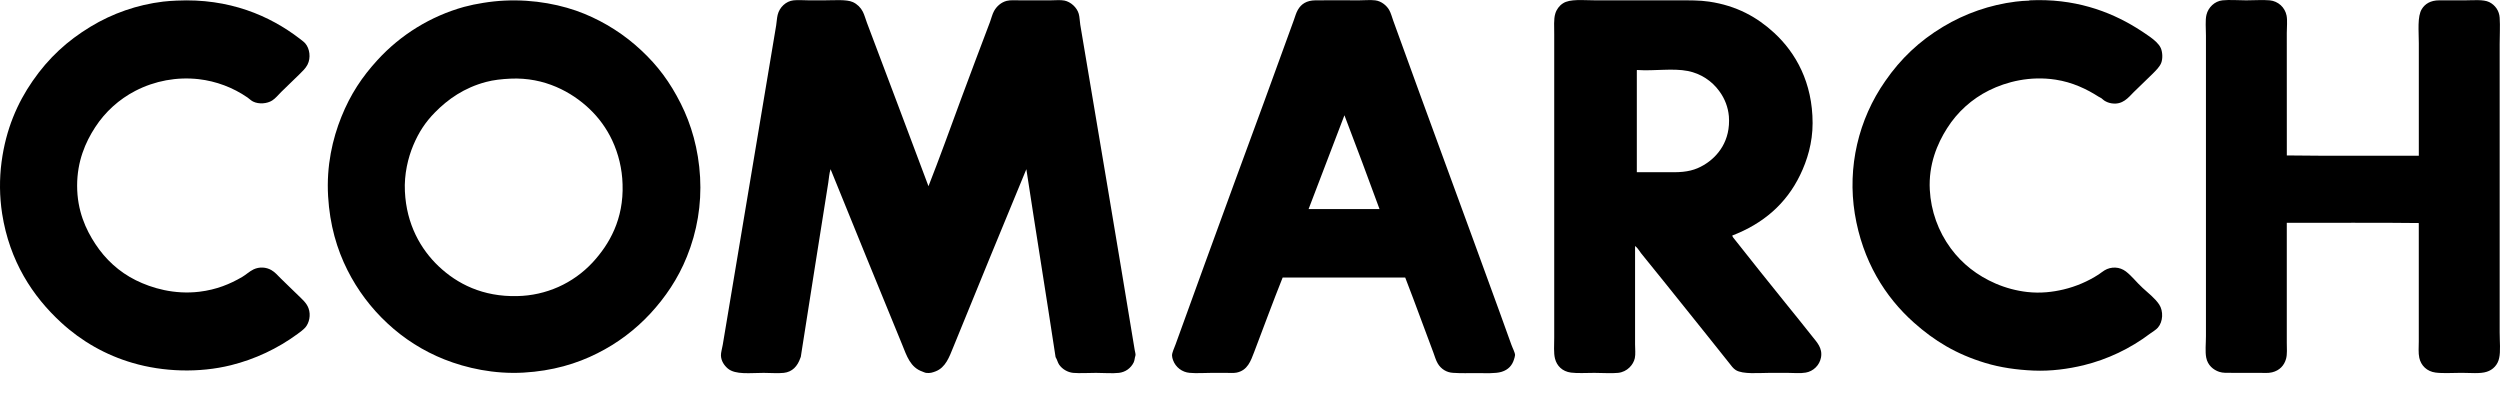 <svg width="74" height="12" viewBox="0 0 74 12" fill="none" xmlns="http://www.w3.org/2000/svg">
<path fill-rule="evenodd" clip-rule="evenodd" d="M41.595 8.214H37.967C37.675 8.944 37.408 9.673 37.124 10.419C37.022 10.685 36.929 10.962 36.605 11.029C36.507 11.049 36.382 11.036 36.258 11.036H35.912C35.66 11.036 35.42 11.056 35.212 11.036C35.103 11.027 34.999 10.986 34.912 10.92C34.825 10.853 34.759 10.763 34.722 10.66C34.705 10.617 34.695 10.571 34.692 10.525C34.69 10.439 34.755 10.31 34.797 10.194C35.383 8.584 35.952 6.997 36.544 5.392C37.128 3.809 37.717 2.201 38.297 0.597C38.336 0.487 38.367 0.375 38.418 0.289C38.518 0.117 38.675 0.014 38.931 0.01C39.363 0.003 39.785 0.01 40.217 0.01C40.383 0.01 40.559 -0.008 40.706 0.01C40.895 0.033 41.05 0.172 41.12 0.296C41.171 0.386 41.2 0.5 41.24 0.612C42.279 3.489 43.341 6.35 44.386 9.23C44.497 9.535 44.611 9.861 44.733 10.193C44.771 10.302 44.844 10.433 44.846 10.509C44.84 10.553 44.83 10.596 44.815 10.637C44.763 10.81 44.65 10.944 44.447 11.006C44.267 11.062 43.964 11.044 43.747 11.044C43.483 11.044 43.232 11.052 43.009 11.036C42.917 11.031 42.827 11.004 42.748 10.955C42.669 10.906 42.603 10.838 42.557 10.758C42.501 10.664 42.47 10.55 42.43 10.442C42.238 9.919 42.031 9.364 41.835 8.846C41.755 8.636 41.687 8.463 41.594 8.214M38.734 6.189H40.834C40.493 5.258 40.147 4.332 39.795 3.412C39.441 4.337 39.087 5.263 38.734 6.189Z" fill="black"/>
<path fill-rule="evenodd" clip-rule="evenodd" d="M51.275 6.972C51.282 7.016 51.322 7.055 51.357 7.1C51.844 7.723 52.341 8.334 52.847 8.966C53.102 9.284 53.381 9.622 53.645 9.96C53.774 10.126 53.955 10.299 53.901 10.585C53.879 10.696 53.825 10.798 53.744 10.877C53.663 10.957 53.561 11.01 53.449 11.029C53.29 11.058 53.099 11.037 52.915 11.037H52.373C52.069 11.037 51.587 11.085 51.379 10.954C51.301 10.905 51.246 10.826 51.176 10.736C50.753 10.197 50.301 9.646 49.882 9.118C49.45 8.575 49.016 8.041 48.579 7.5C48.521 7.426 48.476 7.338 48.398 7.281V10.193C48.398 10.332 48.416 10.478 48.391 10.6C48.35 10.794 48.167 11.009 47.894 11.037C47.692 11.057 47.441 11.037 47.194 11.037C46.948 11.037 46.694 11.054 46.502 11.029C46.241 10.995 46.081 10.826 46.028 10.615C45.985 10.447 46.005 10.219 46.005 9.99C46.005 7.003 46.005 4.012 46.005 1.018C46.005 0.794 45.987 0.566 46.035 0.409C46.071 0.282 46.151 0.172 46.262 0.1C46.469 -0.039 46.869 0.01 47.225 0.01H49.671C50.006 0.01 50.309 0.006 50.589 0.048C51.408 0.169 52.014 0.51 52.516 0.973C53.153 1.56 53.653 2.441 53.653 3.645C53.653 4.227 53.494 4.747 53.283 5.181C52.87 6.035 52.19 6.62 51.274 6.972M48.45 2.095V5.098H49.542C49.939 5.098 50.186 5.031 50.429 4.887C50.856 4.636 51.23 4.158 51.175 3.442C51.151 3.175 51.055 2.92 50.896 2.705C50.673 2.392 50.339 2.177 49.963 2.102C49.508 2.012 48.978 2.107 48.458 2.072C48.449 2.074 48.449 2.084 48.45 2.095" fill="black"/>
<path fill-rule="evenodd" clip-rule="evenodd" d="M5.226 0.018C6.788 -0.057 7.987 0.468 8.862 1.138C8.923 1.186 8.993 1.235 9.034 1.282C9.168 1.434 9.207 1.712 9.102 1.914C9.044 2.028 8.949 2.112 8.862 2.2C8.684 2.378 8.509 2.537 8.327 2.719C8.233 2.813 8.154 2.913 8.056 2.975C7.909 3.069 7.664 3.092 7.491 3.006C7.428 2.975 7.38 2.923 7.325 2.885C6.895 2.589 6.399 2.403 5.88 2.343C5.235 2.271 4.583 2.391 4.007 2.689C3.524 2.939 3.114 3.31 2.818 3.765C2.526 4.213 2.283 4.777 2.283 5.496C2.283 6.234 2.538 6.792 2.826 7.227C3.121 7.675 3.521 8.048 4.022 8.296C4.492 8.529 5.158 8.725 5.904 8.635C6.411 8.573 6.807 8.409 7.168 8.198C7.281 8.133 7.38 8.034 7.507 7.973C7.59 7.934 7.682 7.916 7.773 7.92C7.865 7.924 7.954 7.949 8.033 7.995C8.14 8.057 8.215 8.146 8.305 8.236C8.465 8.397 8.661 8.578 8.824 8.74C8.943 8.859 9.072 8.961 9.132 9.124C9.208 9.328 9.151 9.564 9.035 9.696C8.976 9.762 8.883 9.829 8.809 9.884C8.218 10.318 7.548 10.633 6.837 10.81C5.894 11.044 4.831 11.009 3.924 10.742C3.136 10.513 2.412 10.103 1.809 9.546C0.964 8.77 0.283 7.729 0.063 6.325C-0.015 5.816 -0.021 5.299 0.047 4.789C0.175 3.824 0.515 3.048 0.966 2.397C1.444 1.705 1.996 1.206 2.675 0.793C3.331 0.394 4.065 0.14 4.827 0.048C4.96 0.032 5.096 0.024 5.226 0.018Z" fill="black"/>
<path fill-rule="evenodd" clip-rule="evenodd" d="M14.935 0.018C15.815 -0.025 16.654 0.144 17.299 0.409C17.919 0.664 18.487 1.028 18.977 1.486C19.471 1.945 19.834 2.435 20.151 3.066C20.46 3.68 20.676 4.409 20.723 5.248C20.768 6.051 20.634 6.853 20.332 7.597C20.067 8.257 19.687 8.807 19.256 9.275C18.807 9.761 18.274 10.162 17.683 10.457C17.069 10.768 16.351 10.98 15.5 11.029C14.629 11.079 13.808 10.898 13.152 10.638C12.528 10.39 11.956 10.027 11.466 9.569C10.981 9.119 10.581 8.586 10.284 7.995C9.973 7.378 9.762 6.662 9.712 5.813C9.658 4.898 9.846 4.105 10.103 3.464C10.377 2.781 10.724 2.269 11.172 1.779C11.861 1.025 12.748 0.48 13.731 0.205C13.92 0.155 14.111 0.114 14.303 0.085C14.513 0.051 14.724 0.028 14.935 0.018ZM14.385 2.426C13.741 2.598 13.264 2.931 12.873 3.329C12.596 3.611 12.399 3.906 12.233 4.3C12.079 4.667 11.96 5.155 11.985 5.663C12.03 6.644 12.455 7.381 12.986 7.884C13.533 8.401 14.288 8.789 15.312 8.764C15.731 8.756 16.144 8.664 16.527 8.494C16.91 8.323 17.254 8.077 17.54 7.77C18.04 7.228 18.464 6.489 18.428 5.451C18.415 5.001 18.31 4.558 18.119 4.15C17.954 3.8 17.724 3.483 17.442 3.217C16.925 2.728 16.122 2.28 15.108 2.328C14.853 2.34 14.611 2.366 14.385 2.426Z" fill="black"/>
<path fill-rule="evenodd" clip-rule="evenodd" d="M27.483 5.512C27.814 4.669 28.127 3.8 28.453 2.915C28.728 2.169 29.018 1.408 29.304 0.65C29.345 0.54 29.372 0.419 29.424 0.326C29.502 0.185 29.636 0.066 29.801 0.025C29.912 -0.003 30.066 0.01 30.222 0.01H31.088C31.236 0.01 31.389 -0.008 31.509 0.017C31.692 0.055 31.876 0.217 31.931 0.409C31.959 0.507 31.958 0.624 31.976 0.732C32.513 3.932 33.058 7.138 33.587 10.359C33.596 10.417 33.621 10.488 33.609 10.525C33.585 10.599 33.586 10.666 33.557 10.728C33.516 10.812 33.454 10.885 33.378 10.939C33.302 10.993 33.213 11.026 33.12 11.037C32.92 11.059 32.683 11.037 32.443 11.037C32.209 11.037 31.965 11.054 31.765 11.037C31.683 11.028 31.604 11.002 31.533 10.96C31.461 10.919 31.4 10.863 31.352 10.796C31.306 10.73 31.296 10.652 31.245 10.57C30.963 8.71 30.663 6.868 30.38 5.008C29.67 6.722 28.935 8.513 28.22 10.269C28.098 10.569 27.991 10.877 27.694 10.992C27.612 11.023 27.528 11.054 27.408 11.037C27.374 11.032 27.338 11.011 27.303 10.999C26.945 10.875 26.84 10.537 26.701 10.193C25.993 8.46 25.282 6.737 24.585 5.008C24.544 5.139 24.537 5.277 24.517 5.407C24.257 7.059 23.984 8.75 23.727 10.412C23.722 10.462 23.714 10.512 23.704 10.562C23.7 10.575 23.695 10.588 23.689 10.6C23.606 10.84 23.453 11.009 23.2 11.037C23.022 11.056 22.81 11.037 22.605 11.037C22.208 11.037 21.771 11.099 21.544 10.909C21.438 10.819 21.346 10.687 21.34 10.525C21.337 10.435 21.374 10.321 21.393 10.208C21.922 7.055 22.444 3.913 22.974 0.755C22.992 0.649 22.994 0.541 23.019 0.439C23.073 0.216 23.264 0.035 23.486 0.01C23.632 -0.006 23.793 0.01 23.945 0.01H24.396C24.675 0.01 25.059 -0.024 25.247 0.063C25.374 0.122 25.478 0.223 25.541 0.349C25.59 0.447 25.62 0.564 25.661 0.673C26.259 2.26 26.893 3.933 27.483 5.512" fill="black"/>
<path fill-rule="evenodd" clip-rule="evenodd" d="M60.066 0.018C60.066 0.018 60.069 0.01 60.073 0.01C61.388 -0.053 62.424 0.324 63.234 0.822C63.359 0.9 63.498 0.989 63.633 1.086C63.764 1.18 63.898 1.292 63.957 1.418C64.009 1.53 64.024 1.728 63.972 1.862C63.926 1.978 63.82 2.081 63.724 2.178C63.541 2.361 63.345 2.541 63.158 2.727C62.997 2.889 62.833 3.11 62.503 3.059C62.425 3.047 62.351 3.019 62.285 2.976C62.254 2.956 62.233 2.93 62.202 2.908C62.178 2.891 62.147 2.88 62.12 2.863C61.767 2.636 61.343 2.434 60.847 2.358C60.088 2.242 59.395 2.418 58.876 2.675C58.367 2.928 57.937 3.316 57.634 3.796C57.341 4.254 57.082 4.874 57.122 5.618C57.155 6.246 57.372 6.85 57.746 7.356C58.078 7.804 58.521 8.156 59.072 8.394C59.369 8.522 59.683 8.606 60.005 8.643C60.406 8.688 60.765 8.643 61.081 8.568C61.45 8.48 61.801 8.33 62.12 8.124C62.179 8.085 62.233 8.039 62.293 8.003C62.389 7.944 62.501 7.916 62.614 7.921C62.727 7.926 62.835 7.966 62.925 8.034C63.104 8.171 63.245 8.361 63.422 8.522C63.593 8.678 63.789 8.83 63.911 9.012C64.041 9.207 64.027 9.523 63.874 9.697C63.81 9.77 63.722 9.816 63.64 9.877C63.055 10.318 62.387 10.636 61.676 10.811C61.214 10.922 60.709 10.991 60.193 10.969C59.696 10.948 59.211 10.879 58.763 10.743C57.901 10.482 57.254 10.087 56.648 9.546C55.799 8.789 55.131 7.727 54.902 6.325C54.681 4.948 55.005 3.539 55.805 2.397C56.258 1.741 56.811 1.214 57.513 0.793C58.171 0.397 58.904 0.143 59.666 0.048C59.803 0.03 59.938 0.023 60.066 0.018Z" fill="black"/>
<path fill-rule="evenodd" clip-rule="evenodd" d="M67.69 4.601C68.978 4.619 70.297 4.604 71.597 4.609C71.597 3.484 71.597 2.415 71.597 1.282C71.597 0.92 71.548 0.486 71.687 0.266C71.78 0.117 71.941 0.01 72.199 0.01H72.966C73.196 0.01 73.507 -0.023 73.681 0.062C73.769 0.105 73.843 0.17 73.898 0.25C73.952 0.331 73.984 0.425 73.99 0.522C74.007 0.777 73.99 1.039 73.99 1.304C73.99 4.109 73.99 7.031 73.99 9.839C73.99 10.116 74.021 10.395 73.975 10.599C73.956 10.694 73.912 10.782 73.847 10.853C73.782 10.925 73.698 10.977 73.606 11.005C73.415 11.068 73.119 11.036 72.861 11.036C72.588 11.036 72.314 11.057 72.093 11.028C71.835 10.995 71.661 10.819 71.611 10.591C71.579 10.445 71.596 10.271 71.596 10.102C71.596 8.943 71.596 7.751 71.596 6.602C70.309 6.585 68.989 6.6 67.689 6.595V10.14C67.689 10.306 67.706 10.486 67.667 10.622C67.612 10.819 67.474 10.968 67.253 11.021C67.131 11.051 67.001 11.036 66.862 11.036H66.056C65.92 11.036 65.797 11.043 65.688 11.006C65.517 10.949 65.348 10.814 65.304 10.585C65.269 10.406 65.296 10.167 65.296 9.952C65.296 6.988 65.296 4.04 65.296 1.056C65.296 0.834 65.272 0.603 65.311 0.439C65.364 0.219 65.553 0.035 65.785 0.01C65.995 -0.012 66.248 0.01 66.486 0.01C66.733 0.01 66.981 -0.009 67.186 0.01C67.306 0.022 67.419 0.072 67.509 0.153C67.599 0.235 67.659 0.343 67.683 0.462C67.711 0.609 67.689 0.798 67.689 0.973L67.69 4.601Z" fill="black"/>
</svg>
